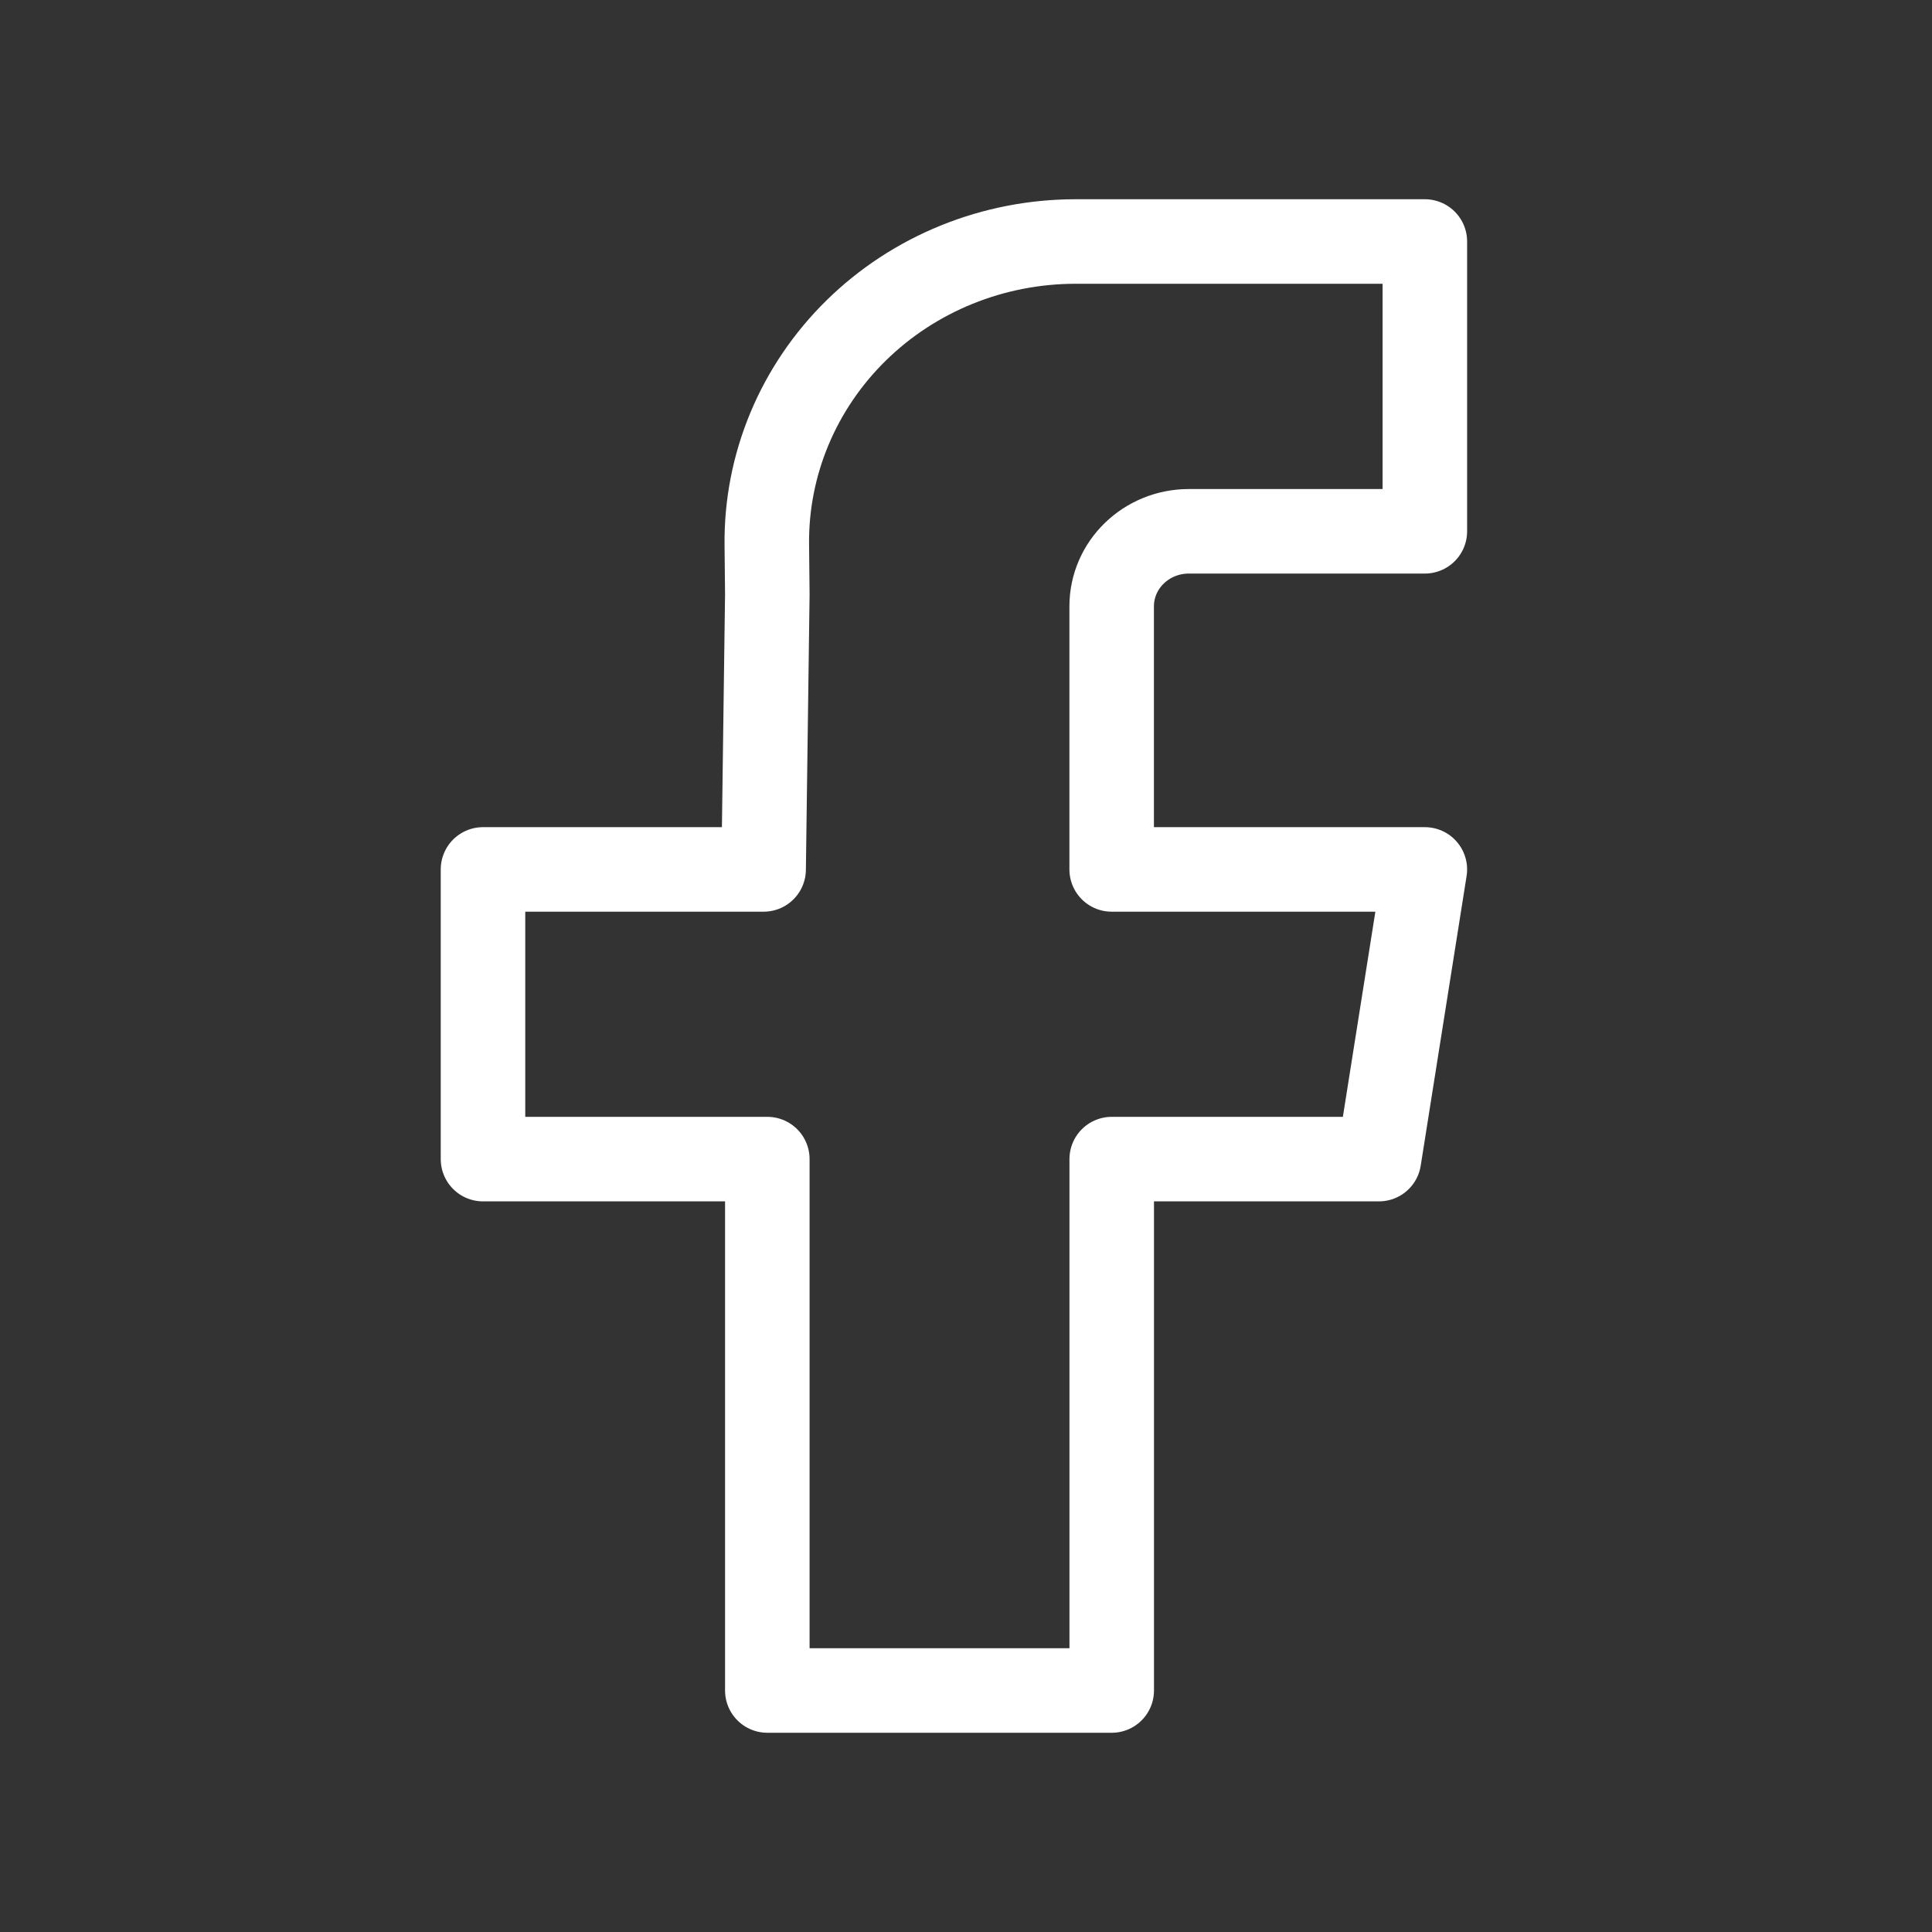 <?xml version="1.0" encoding="UTF-8"?> <svg xmlns="http://www.w3.org/2000/svg" width="80" height="80" viewBox="0 0 80 80" fill="none"><rect x="0" y="0" width="80" height="80" fill="#333333" stroke="none"/><path d="M59 22H49.229C47.464 22 46.032 23.39 46.032 25.106V36.001H59L57.1 47.996H46.034V70H31.773V47.996H20V36.001H31.62L31.773 24.616L31.752 22.548C31.735 20.906 32.054 19.278 32.689 17.756C33.324 16.235 34.263 14.851 35.452 13.684C36.64 12.517 38.055 11.591 39.614 10.959C41.173 10.326 42.846 10.001 44.536 10H59V22Z" stroke="white" stroke-width="3.5" stroke-linejoin="round"></path></svg> 